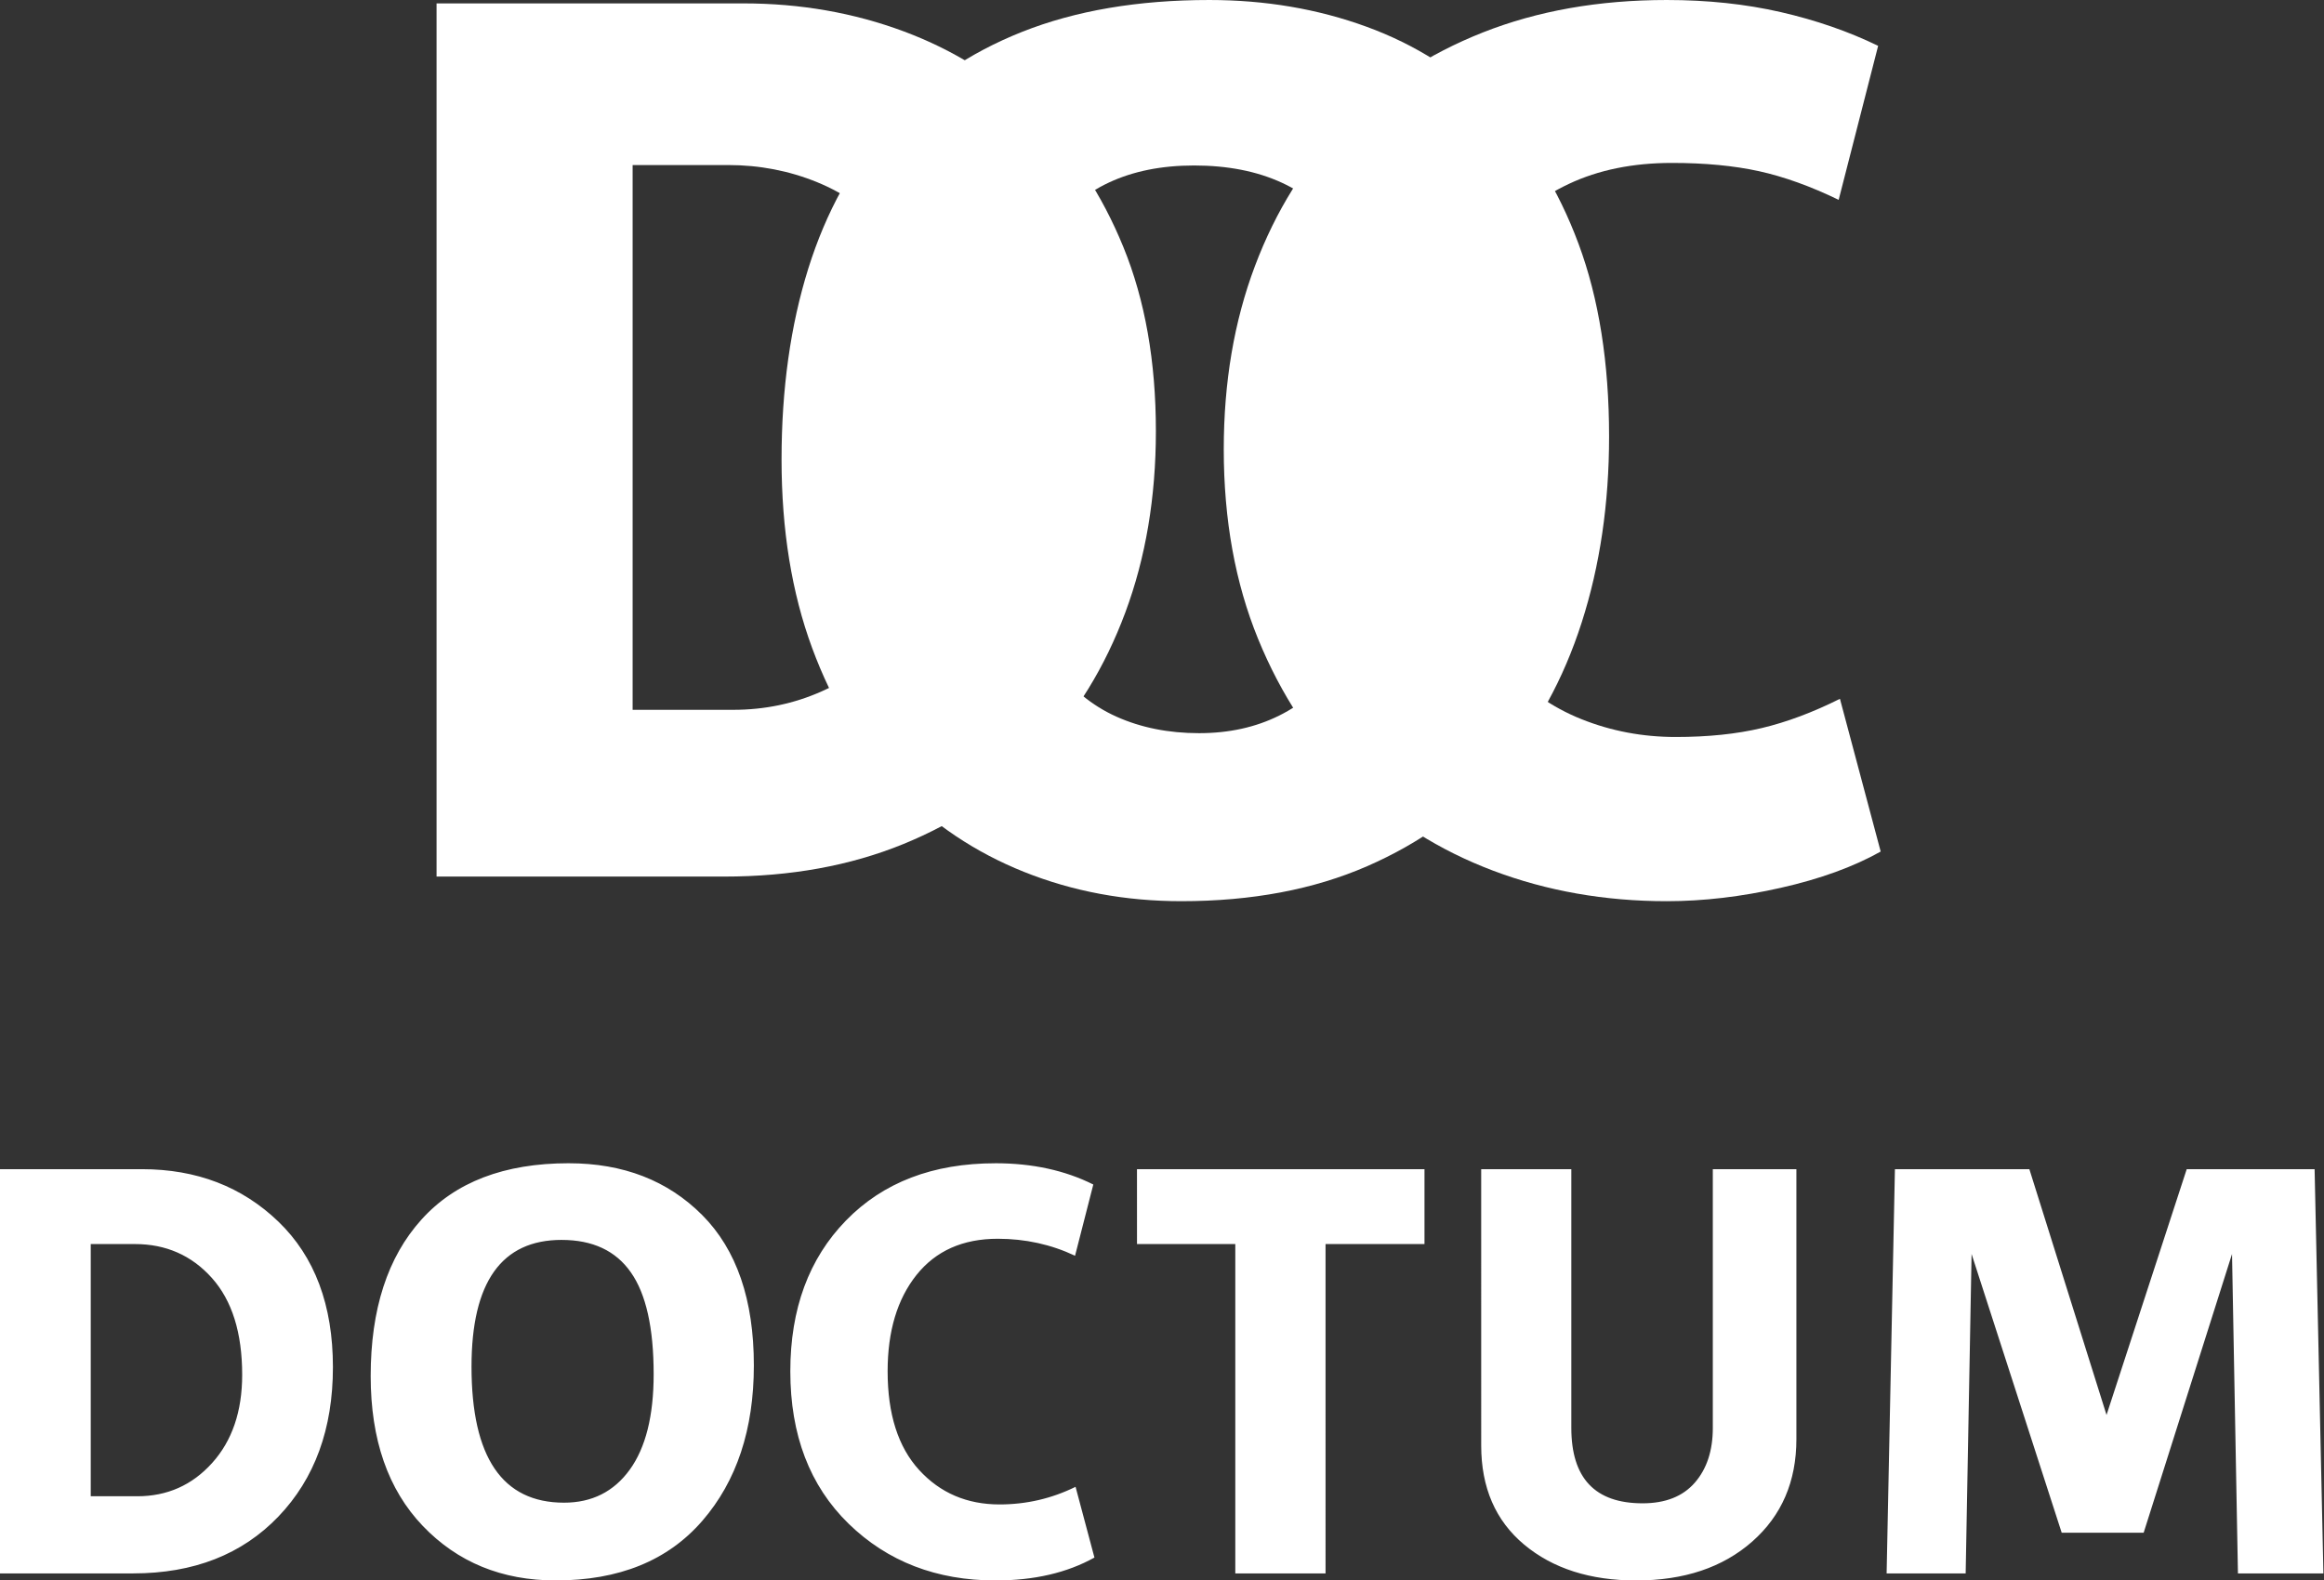 <?xml version="1.0" encoding="UTF-8" standalone="no"?>
<!-- Created with Inkscape (http://www.inkscape.org/) -->

<svg
   version="1.1"
   id="svg1"
   width="288.406"
   height="196.172"
   viewBox="0 0 288.406 196.172"
   sodipodi:docname="Doctum_web_v01.pdf"
   xmlns:inkscape="http://www.inkscape.org/namespaces/inkscape"
   xmlns:sodipodi="http://sodipodi.sourceforge.net/DTD/sodipodi-0.dtd"
   xmlns="http://www.w3.org/2000/svg"
   xmlns:svg="http://www.w3.org/2000/svg">
  <rect x="0" y="0" width="288.406" height="196.172" fill="#333333" stroke="none"/>
  <defs
     id="defs1">
    <clipPath
       clipPathUnits="userSpaceOnUse"
       id="clipPath43">
      <path
         d="M 0,3928.452 H 1920 V 0 H 0 Z"
         transform="translate(-225.604,-245.673)"
         id="path43" />
    </clipPath>
    <clipPath
       clipPathUnits="userSpaceOnUse"
       id="clipPath45">
      <path
         d="M 0,3928.452 H 1920 V 0 H 0 Z"
         transform="translate(-261.861,-258.075)"
         id="path45" />
    </clipPath>
    <clipPath
       clipPathUnits="userSpaceOnUse"
       id="clipPath47">
      <path
         d="M 0,3928.452 H 1920 V 0 H 0 Z"
         transform="translate(-304.736,-258.016)"
         id="path47" />
    </clipPath>
  </defs>
  <sodipodi:namedview
     id="namedview1"
     pagecolor="#ffffff"
     bordercolor="#000000"
     borderopacity="0.25"
     inkscape:showpageshadow="2"
     inkscape:pageopacity="0.0"
     inkscape:pagecheckerboard="0"
     inkscape:deskcolor="#d1d1d1">
    <inkscape:page
       x="0"
       y="0"
       width="288.406"
       height="196.172"
       id="page2"
       margin="0"
       bleed="0" />
  </sodipodi:namedview>
  <g
     id="layer-MC0"
     inkscape:groupmode="layer"
     inkscape:label="Vrstva 1"
     transform="translate(802.816,-4854.227)">
    <g
       id="g474"
       transform="translate(-1025.113,-35.656)">
      <path
         id="path41"
         d="M 4.664,-37.64 H 17.883 c 5.086,0 9.319,1.629 12.703,4.887 3.381,3.258 5.074,7.775 5.074,13.547 0,5.742 -1.693,10.38 -5.074,13.91 C 27.202,-1.764 22.693,1.65625e-4 17.062,1.65625e-4 H 4.664 Z m 8.449,6.973 v 23.484 h 4.336 c 2.78,0 5.101,-1.031 6.961,-3.094 1.866,-2.068 2.801,-4.808 2.801,-8.215 0,-3.914 -0.943,-6.92 -2.824,-9.023 -1.884,-2.101 -4.271,-3.152 -7.16,-3.152 z m 43.84,-0.387 c -5.596,0 -8.391,3.935 -8.391,11.801 0,8.446 2.871,12.668 8.613,12.668 2.593,0 4.632,-1.022 6.117,-3.07 1.482,-2.045 2.227,-5.01 2.227,-8.895 0,-4.312 -0.709,-7.471 -2.121,-9.48 -1.406,-2.016 -3.557,-3.023 -6.445,-3.023 z m 0.656,-7.137 c 5.086,0 9.229,1.611 12.434,4.828 3.202,3.22 4.805,7.884 4.805,13.992 0,5.962 -1.603,10.79 -4.805,14.484 -3.205,3.697 -7.752,5.543 -13.641,5.543 -5.01,0 -9.135,-1.69 -12.375,-5.074 -3.234,-3.381 -4.852,-8.033 -4.852,-13.957 0,-6.217 1.573,-11.074 4.723,-14.566 3.146,-3.498 7.717,-5.25 13.711,-5.25 z m 39.735,0 c 3.437,0 6.472,0.662 9.105,1.98 l -1.699,6.633 c -2.235,-1.055 -4.635,-1.582 -7.195,-1.582 -3.252,0 -5.774,1.125 -7.57,3.375 -1.79,2.25 -2.684,5.238 -2.684,8.965 0,3.984 0.976,7.049 2.93,9.188 1.96,2.142 4.456,3.211 7.488,3.211 2.49,0 4.852,-0.545 7.078,-1.641 l 1.758,6.586 c -2.555,1.424 -5.625,2.133 -9.211,2.133 -5.493,0 -10.052,-1.761 -13.676,-5.285 -3.618,-3.53 -5.426,-8.262 -5.426,-14.191 0,-5.812 1.726,-10.491 5.18,-14.039 3.46,-3.554 8.101,-5.332 13.922,-5.332 z m 13.172,0.551 h 26.766 v 6.973 h -9.211 V 1.65625e-4 h -8.402 V -30.668 h -9.152 z m 32.045,0 h 8.391 v 24.094 c 0,4.682 2.209,7.02 6.633,7.02 2.124,0 3.744,-0.639 4.863,-1.922 1.116,-1.28 1.676,-2.979 1.676,-5.098 v -24.094 h 7.781 v 25.137 c 0,3.946 -1.371,7.125 -4.113,9.539 -2.742,2.414 -6.346,3.621 -10.805,3.621 -4.283,0 -7.758,-1.113 -10.43,-3.34 -2.666,-2.232 -3.996,-5.309 -3.996,-9.223 z m 38.517,0 h 12.516 l 7.184,22.887 7.465,-22.887 h 11.906 l 0.82,37.641 h -7.957 L 212.461,-29.742 204.234,-3.785 h -7.629 L 188.215,-29.742 187.664,1.65625e-4 h -7.359 z m 0,0"
         style="fill:#ffffff;fill-opacity:1;fill-rule:nonzero;stroke:none"
         aria-label="DOCTUM"
         transform="matrix(1.333,0,0,1.333,216.078,5085.18)" />
      <path
         id="path42"
         d="m 0,0 h 8.889 c 2.922,0 5.689,-0.533 8.297,-1.6 2.607,-1.067 4.898,-2.688 6.874,-4.86 1.974,-2.173 3.536,-4.919 4.682,-8.237 1.144,-3.319 1.719,-7.191 1.719,-11.615 0,-3.793 -0.554,-7.192 -1.66,-10.193 -1.107,-3.005 -2.607,-5.553 -4.503,-7.645 -1.897,-2.095 -4.13,-3.715 -6.697,-4.859 -2.569,-1.147 -5.316,-1.719 -8.238,-1.719 H 0 Z M -18.253,15.052 V -66.255 H 8.534 c 6.163,0 11.714,1.008 16.653,3.022 4.937,2.015 9.144,4.839 12.622,8.475 3.477,3.633 6.164,8 8.06,13.097 1.897,5.097 2.845,10.726 2.845,16.889 0,6.479 -1.008,12.188 -3.023,17.127 -2.015,4.937 -4.761,9.086 -8.237,12.445 -3.478,3.357 -7.547,5.906 -12.208,7.645 -4.663,1.737 -9.642,2.607 -14.935,2.607 z"
         style="fill:#ffffff;fill-opacity:1;fill-rule:nonzero;stroke:none"
         transform="matrix(1.333,0,0,-1.333,300.805,4910.369)"
         clip-path="url(#clipPath43)" />
      <path
         id="path44"
         d="m 0,0 c -4.978,-1.976 -9.126,-4.821 -12.445,-8.534 -3.319,-3.715 -5.808,-8.218 -7.468,-13.512 -1.658,-5.295 -2.488,-11.22 -2.488,-17.778 0,-6.56 0.948,-12.407 2.844,-17.542 1.897,-5.137 4.523,-9.443 7.883,-12.919 3.357,-3.478 7.307,-6.124 11.851,-7.941 4.543,-1.816 9.423,-2.726 14.639,-2.726 6.557,0 12.326,1.087 17.304,3.259 4.978,2.173 9.126,5.174 12.445,9.009 3.319,3.831 5.826,8.394 7.527,13.689 1.698,5.293 2.548,11.062 2.548,17.304 0,6.875 -0.949,12.86 -2.845,17.957 -1.896,5.096 -4.524,9.322 -7.881,12.682 -3.361,3.358 -7.31,5.867 -11.853,7.526 C 27.516,2.133 22.638,2.963 17.423,2.963 10.785,2.963 4.978,1.974 0,0 m 29.927,-18.845 c 3.042,-4.267 4.564,-11.142 4.564,-20.623 0,-8.534 -1.621,-14.976 -4.86,-19.32 -3.241,-4.346 -7.626,-6.519 -13.157,-6.519 -2.844,0 -5.413,0.513 -7.704,1.541 -2.292,1.026 -4.248,2.647 -5.866,4.859 -1.621,2.211 -2.866,5.038 -3.734,8.475 -0.87,3.437 -1.303,7.604 -1.303,12.504 0,16.988 6.044,25.483 18.133,25.483 6.242,0 10.884,-2.133 13.927,-6.4"
         style="fill:#ffffff;fill-opacity:1;fill-rule:nonzero;stroke:none"
         transform="matrix(1.333,0,0,-1.333,349.148,4893.833)"
         clip-path="url(#clipPath45)" />
      <path
         id="path46"
         d="m 0,0 c -5.097,-2.015 -9.423,-4.859 -12.978,-8.534 -3.557,-3.674 -6.303,-8.079 -8.238,-13.215 -1.937,-5.137 -2.903,-10.826 -2.903,-17.068 0,-6.559 1.066,-12.445 3.199,-17.66 2.134,-5.215 5.057,-9.641 8.772,-13.275 3.713,-3.635 8.077,-6.4 13.096,-8.296 5.017,-1.897 10.41,-2.845 16.179,-2.845 3.397,0 6.933,0.415 10.608,1.245 3.674,0.829 6.774,1.955 9.304,3.378 l -3.793,14.222 c -2.53,-1.265 -4.959,-2.173 -7.289,-2.725 -2.331,-0.554 -4.999,-0.83 -8.001,-0.83 -3.081,0 -6.006,0.552 -8.771,1.659 -2.766,1.106 -5.156,2.785 -7.17,5.037 -2.015,2.253 -3.615,5.038 -4.801,8.356 -1.184,3.319 -1.778,7.231 -1.778,11.734 0,3.871 0.474,7.447 1.423,10.726 0.948,3.279 2.35,6.105 4.207,8.475 1.857,2.371 4.168,4.208 6.935,5.512 2.764,1.303 5.964,1.956 9.6,1.956 3.081,0 5.787,-0.259 8.119,-0.771 2.329,-0.515 4.8,-1.404 7.407,-2.667 l 3.675,14.341 C 34.035,0.099 31.012,1.144 27.735,1.896 24.454,2.647 20.92,3.022 17.127,3.022 10.804,3.022 5.097,2.015 0,0"
         style="fill:#ffffff;fill-opacity:1;fill-rule:nonzero;stroke:none"
         transform="matrix(1.333,0,0,-1.333,406.315,4893.912)"
         clip-path="url(#clipPath47)" />
    </g>
  </g>
</svg>

